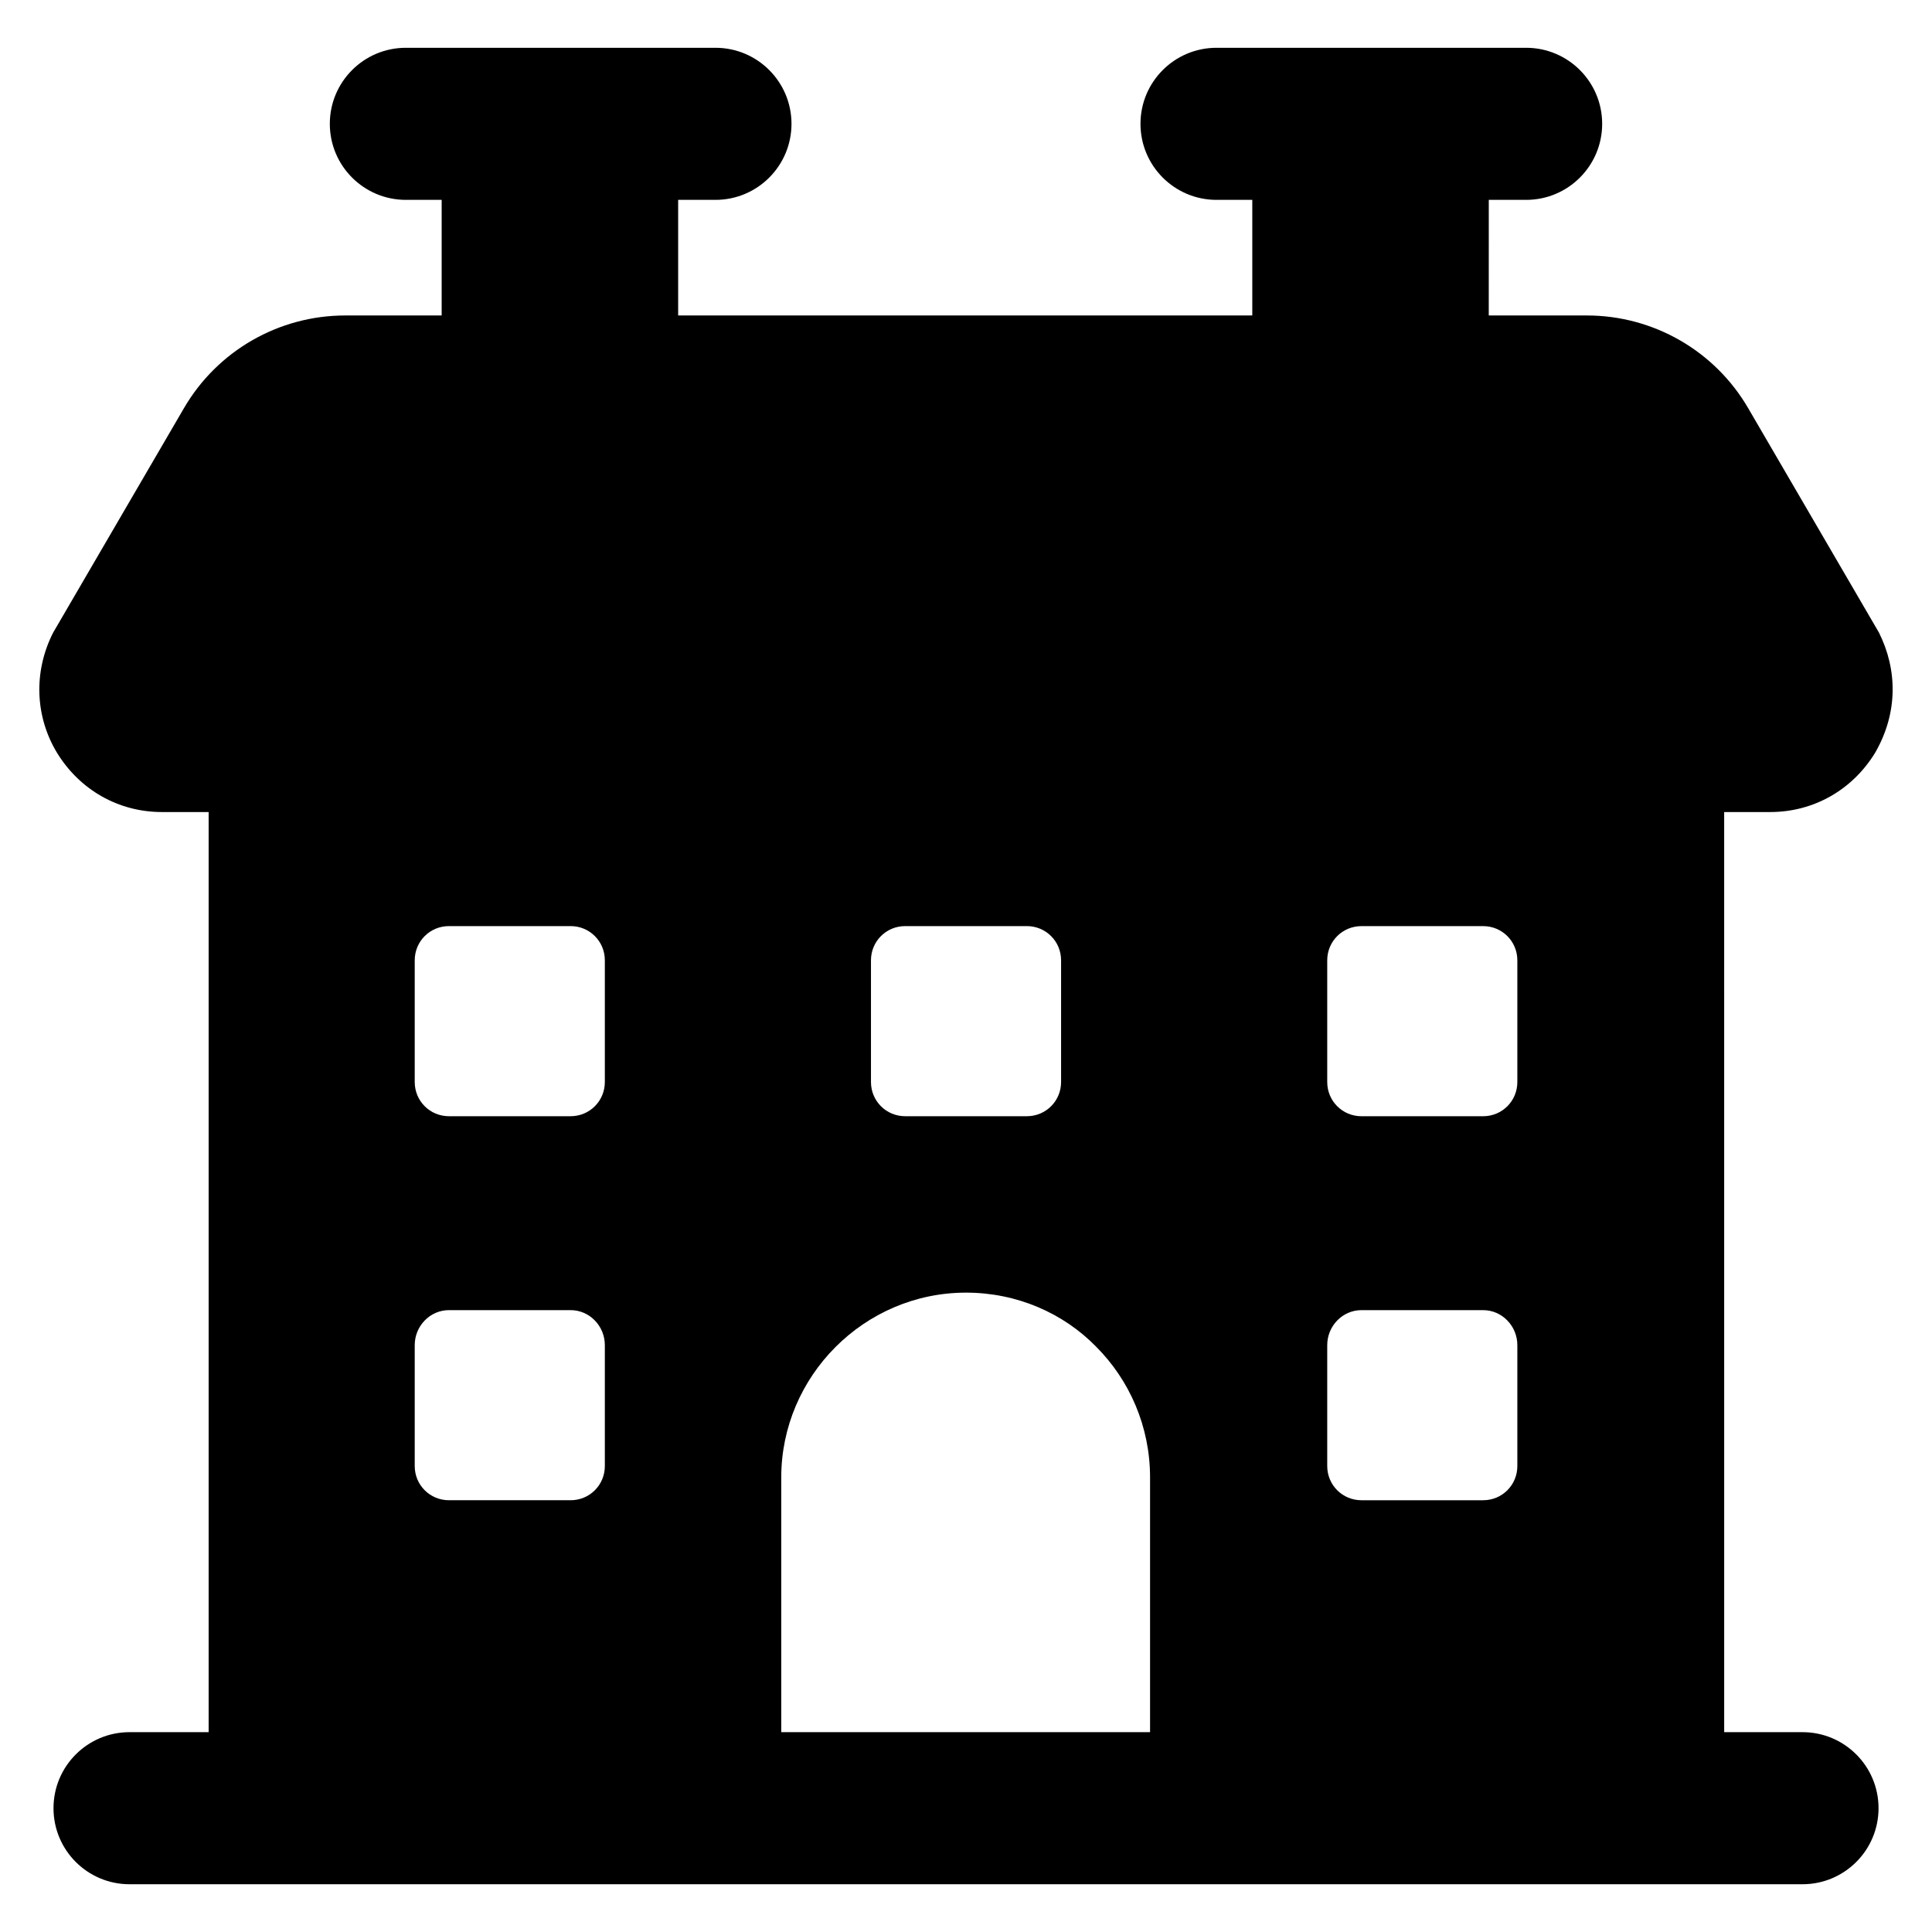 <?xml version="1.0" encoding="UTF-8"?>
<!-- Uploaded to: ICON Repo, www.iconrepo.com, Generator: ICON Repo Mixer Tools -->
<svg fill="#000000" width="800px" height="800px" version="1.1" viewBox="144 144 512 512" xmlns="http://www.w3.org/2000/svg">
 <path d="m621.68 603.04h-20.754l-0.004-243.84h12.203c11.488 0 21.766-5.844 27.809-15.719 6.078-10.535 5.93-21.992 1.008-31.84l-34.66-59.477c-8.859-15.207-25.133-24.559-42.734-24.559h-26.012l0.008-30.637h9.895c11.129 0 20.152-9.023 20.152-20.152s-9.023-20.152-20.152-20.152h-82.047c-11.129 0-20.152 9.023-20.152 20.152s9.023 20.152 20.152 20.152h9.477v30.637h-152.15v-30.637h9.883c11.129 0 20.152-9.023 20.152-20.152s-9.023-20.152-20.152-20.152h-82.043c-11.129 0-20.152 9.023-20.152 20.152s9.023 20.152 20.152 20.152h9.488v30.637h-25.566c-17.598 0-33.871 9.352-42.73 24.559l-34.66 59.477c-5.238 10.277-4.836 22.168 1.008 31.84 6.047 9.875 16.324 15.719 27.809 15.719h12.383v243.84h-20.961c-11.129 0-20.152 9.023-20.152 20.152s9.023 20.152 20.152 20.152h443.35c11.129 0 20.152-9.023 20.152-20.152 0.004-11.129-9.02-20.152-20.148-20.152zm-116.88-111.84h32.242c5.039 0 9.07 4.234 9.07 9.27v32.043c0 5.039-4.031 9.066-9.07 9.066h-32.242c-5.039 0-9.07-4.031-9.07-9.066v-32.043c0-5.039 4.031-9.27 9.07-9.27zm-9.07-60.457v-32.242c0-5.039 4.031-9.07 9.07-9.07h32.242c5.039 0 9.07 4.031 9.07 9.07v32.242c0 5.039-4.031 9.07-9.07 9.07h-32.242c-5.039-0.004-9.07-4.035-9.07-9.07zm-70.531-32.246v32.242c0 5.039-4.031 9.07-9.07 9.07h-32.242c-5.039 0-9.07-4.031-9.07-9.07v-32.242c0-5.039 4.031-9.07 9.07-9.07h32.242c5.039 0.004 9.07 4.035 9.07 9.07zm-129.98 41.312h-32.242c-5.039 0-9.07-4.031-9.07-9.07v-32.242c0-5.039 4.031-9.07 9.07-9.07h32.242c5.039 0 9.07 4.031 9.07 9.07v32.242c0 5.039-4.031 9.07-9.07 9.07zm9.07 60.66v32.043c0 5.039-4.031 9.066-9.07 9.066h-32.242c-5.039 0-9.07-4.031-9.07-9.066v-32.043c0-5.039 4.031-9.27 9.07-9.27h32.242c5.039 0 9.07 4.231 9.07 9.27zm46.75 35.062c0-26.801 21.965-48.969 48.969-48.969 13.504 0 25.797 5.441 34.461 14.309 8.867 8.867 14.309 21.16 14.309 34.66v67.512h-97.738z"/>
</svg>